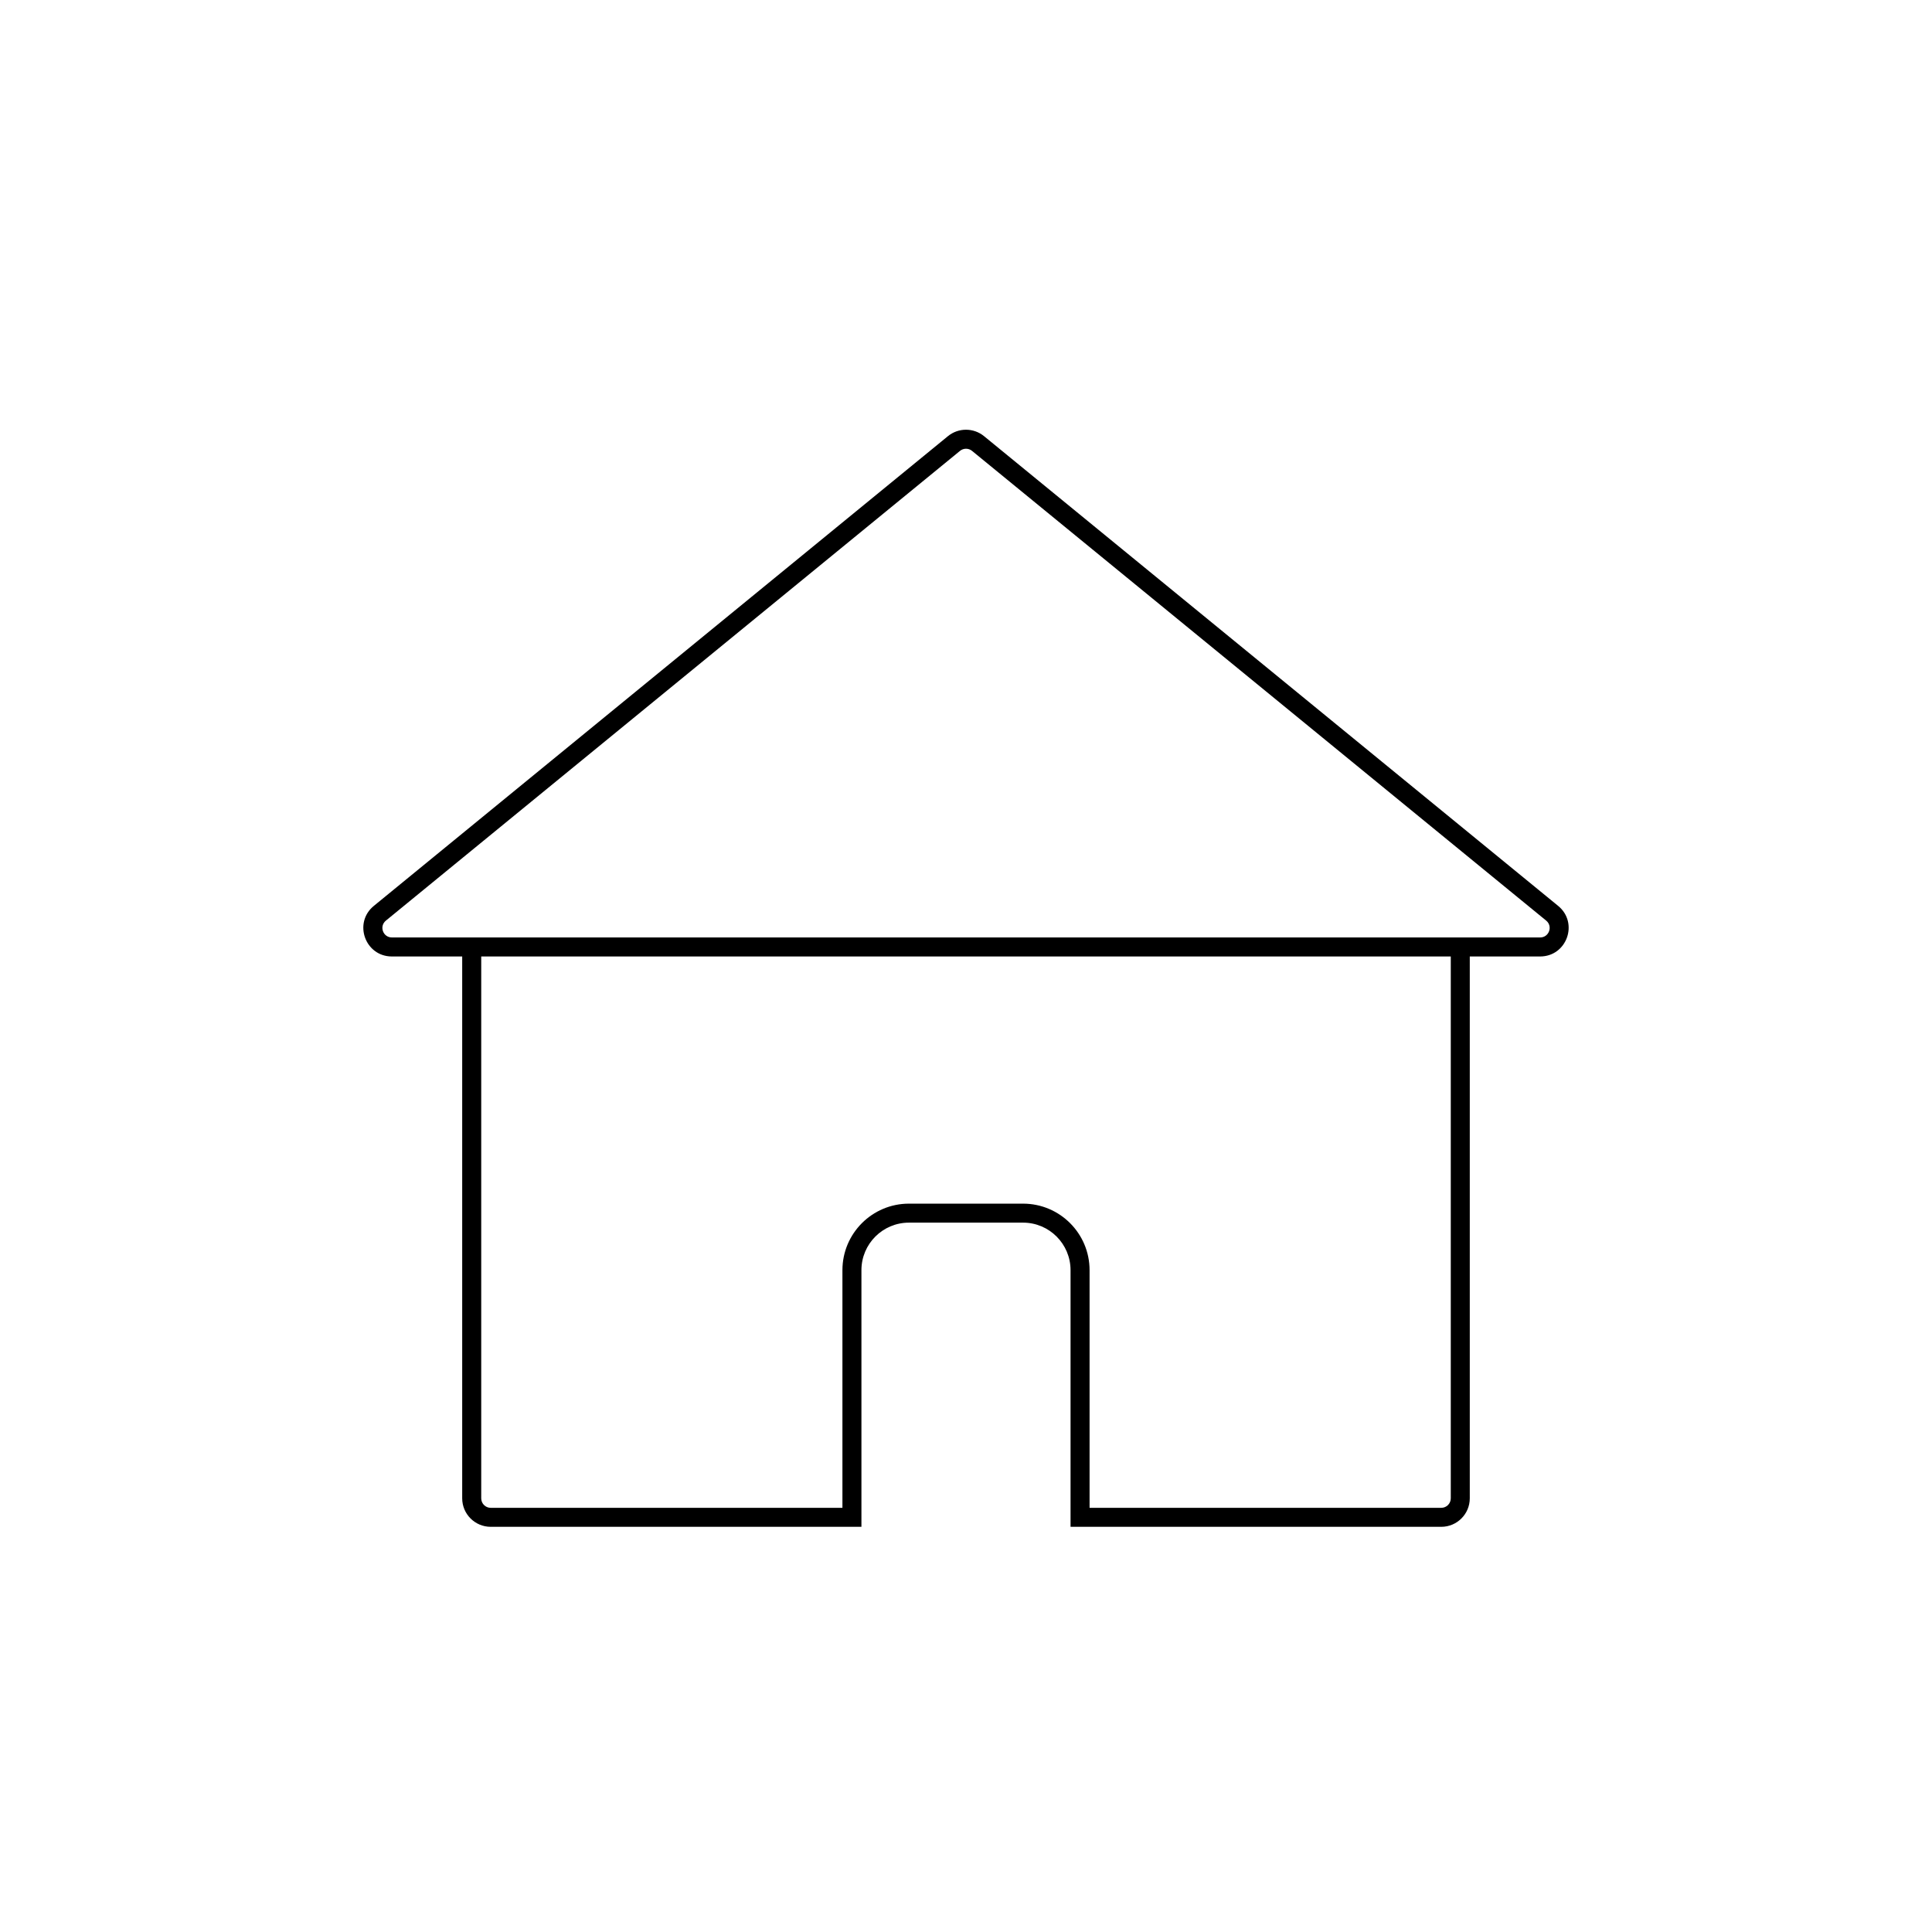 <?xml version="1.0" encoding="UTF-8"?>
<!-- The Best Svg Icon site in the world: iconSvg.co, Visit us! https://iconsvg.co -->
<svg fill="#000000" width="800px" height="800px" version="1.1" viewBox="144 144 512 512" xmlns="http://www.w3.org/2000/svg">
 <path d="m395.21 259.59c2.785-2.277 6.789-2.277 9.574 0l152.14 124.48c5.5 4.496 2.316 13.406-4.785 13.406h-18.633v143.59c0 4.172-3.383 7.555-7.559 7.555h-98.242v-68.012c0-6.957-5.637-12.598-12.594-12.598h-30.23c-6.953 0-12.594 5.641-12.594 12.598v68.012h-98.242c-4.176 0-7.559-3.383-7.559-7.555v-143.59h-18.633c-7.102 0-10.281-8.91-4.785-13.406zm-123.68 137.89v143.59c0 1.391 1.129 2.519 2.519 2.519h93.203v-62.977c0-9.738 7.894-17.633 17.633-17.633h30.23c9.738 0 17.633 7.894 17.633 17.633v62.977h93.203c1.395 0 2.519-1.129 2.519-2.519v-143.59zm130.07-133.99c-0.93-0.758-2.262-0.758-3.191 0l-152.14 124.48c-1.836 1.5-0.773 4.469 1.594 4.469h304.29c2.367 0 3.43-2.969 1.598-4.469z" fill-rule="evenodd"/>
</svg>